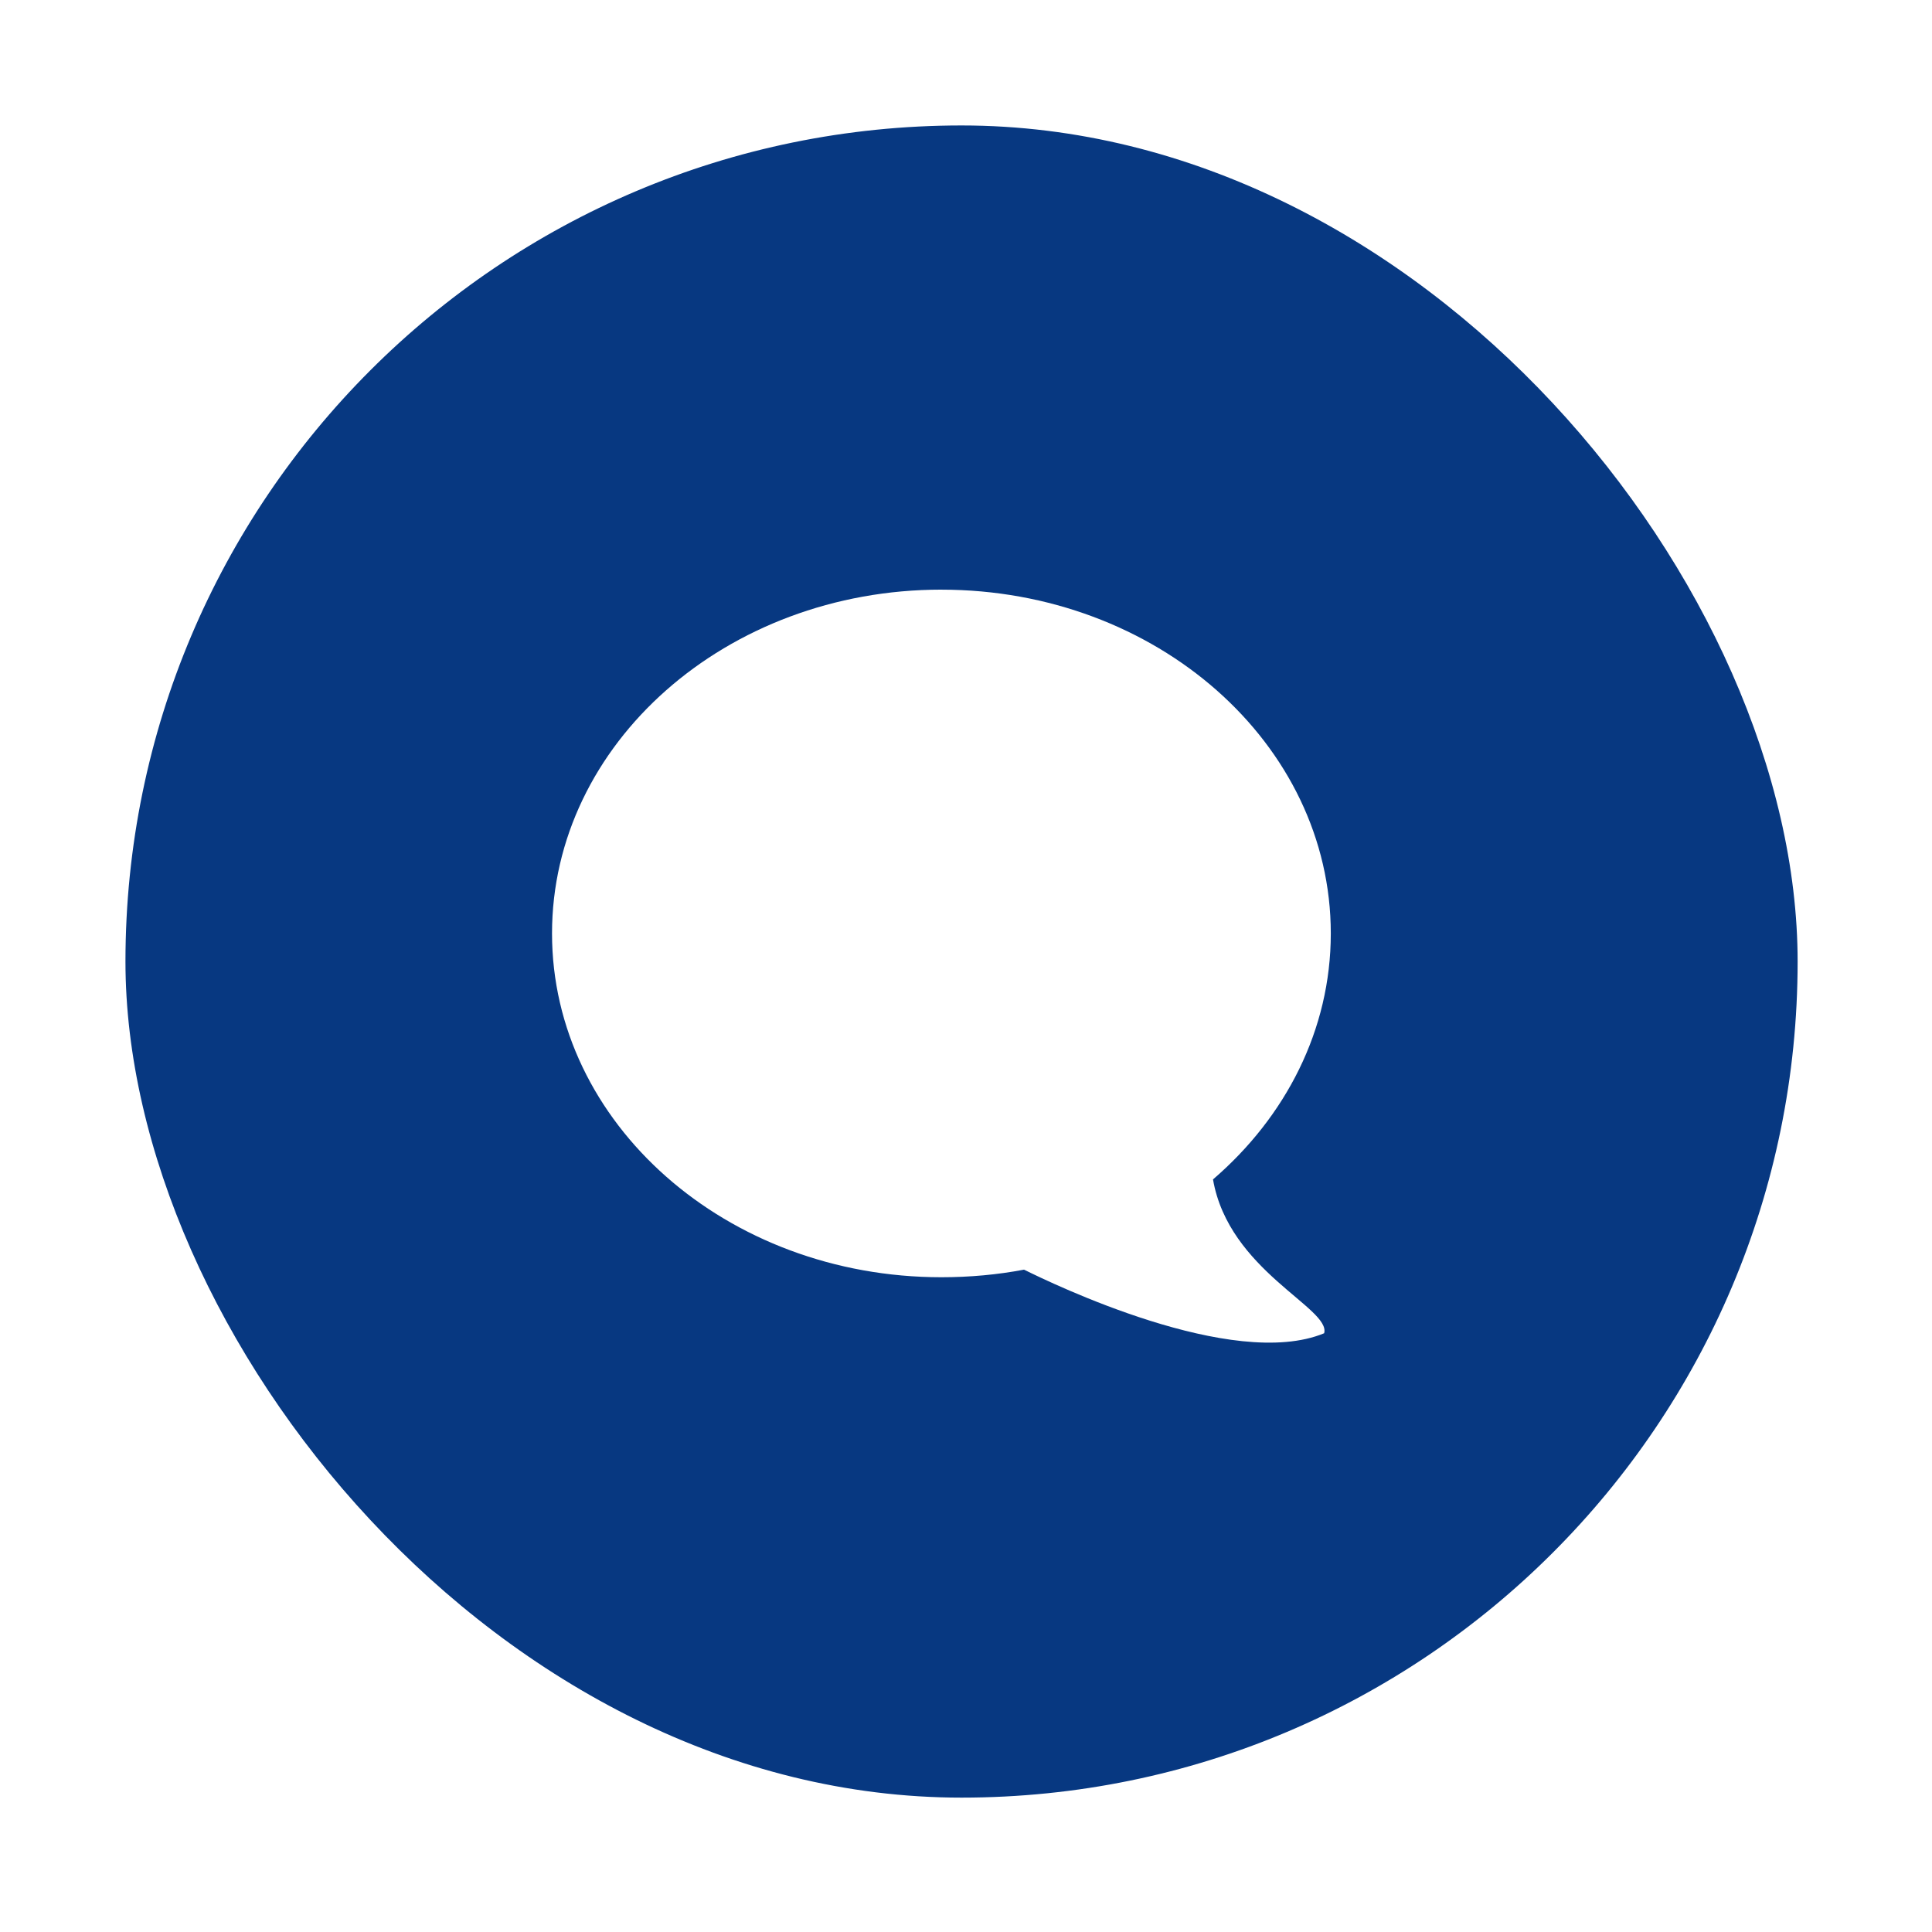 <svg width="154" height="154" viewBox="0 0 154 154" fill="none" xmlns="http://www.w3.org/2000/svg">
<g filter="url(#filter0_d_217_5511)">
<rect x="10" y="10" width="133.289" height="133.289" rx="66.645" fill="#073881"/>
<path d="M75.04 47.002C92.181 47.002 106.078 59.27 106.078 74.405C106.078 82.101 102.474 89.034 96.689 94.011C97.951 101.301 106.105 104.268 105.548 106.274C98.256 109.29 83.816 102.289 81.626 101.204C79.509 101.606 77.293 101.809 75.04 101.809C57.899 101.809 44.002 89.54 44.002 74.405C44.002 59.27 57.901 47 75.04 47V47.002Z" fill="white"/>
</g>
<defs>
<filter id="filter0_d_217_5511" x="0" y="0" width="153.289" height="153.289" filterUnits="userSpaceOnUse" color-interpolation-filters="sRGB">
<feFlood flood-opacity="0" result="BackgroundImageFix"/>
<feColorMatrix in="SourceAlpha" type="matrix" values="0 0 0 0 0 0 0 0 0 0 0 0 0 0 0 0 0 0 127 0" result="hardAlpha"/>
<feOffset/>
<feGaussianBlur stdDeviation="5"/>
<feComposite in2="hardAlpha" operator="out"/>
<feColorMatrix type="matrix" values="0 0 0 0 0 0 0 0 0 0 0 0 0 0 0 0 0 0 0.2 0"/>
<feBlend mode="normal" in2="BackgroundImageFix" result="effect1_dropShadow_217_5511"/>
<feBlend mode="normal" in="SourceGraphic" in2="effect1_dropShadow_217_5511" result="shape"/>
</filter>
</defs>
</svg>
